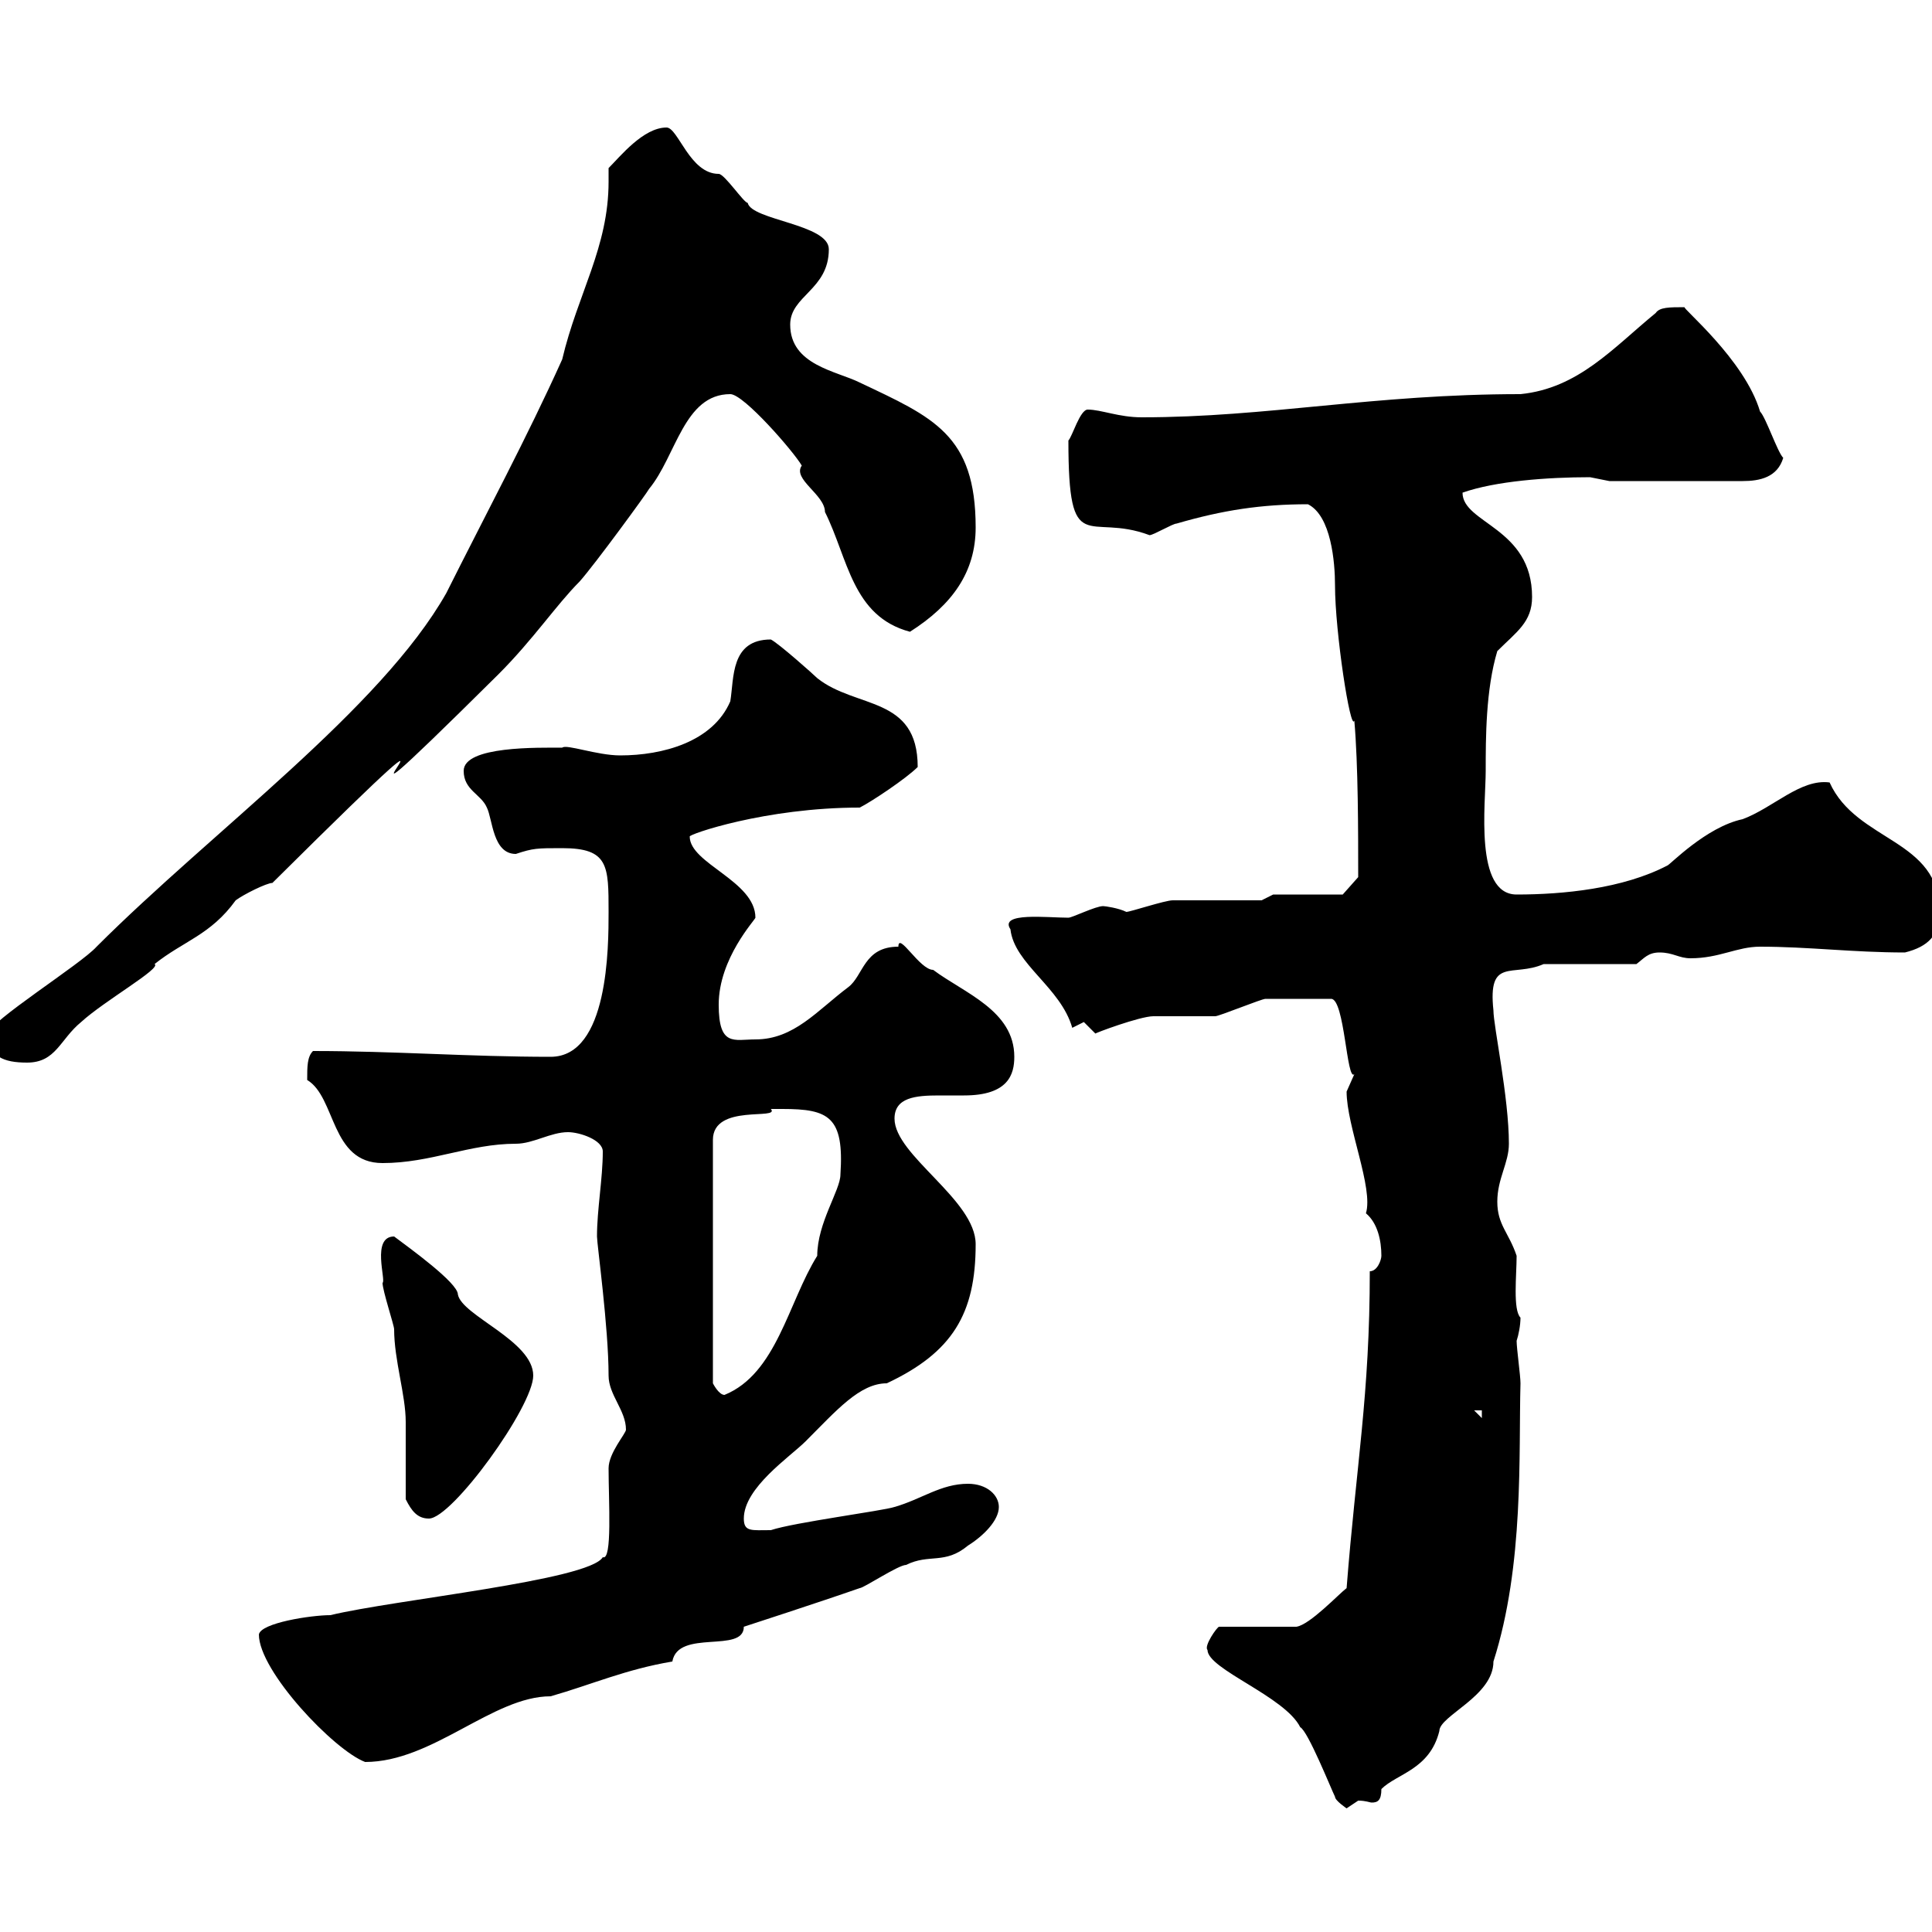 <svg xmlns="http://www.w3.org/2000/svg" xmlns:xlink="http://www.w3.org/1999/xlink" width="300" height="300"><path d="M187.50 256.20C187.50 259.20 199.50 263.40 201.90 268.20C203.10 268.80 206.70 277.80 207.30 279C207.30 279.60 209.10 280.80 209.10 280.80C209.10 280.80 210.90 279.60 210.90 279.60C212.10 279.60 212.70 279.90 213 279.90C213.90 279.90 214.50 279.60 214.50 277.80C216.90 275.40 222 274.80 223.50 268.80C223.50 266.40 231.90 263.40 231.90 258C236.70 243 235.80 225.60 236.10 214.80C236.10 213.60 235.50 209.40 235.50 208.20C235.80 207.30 236.10 205.80 236.10 204.60C234.90 203.40 235.50 198 235.50 195C234.30 191.40 232.50 190.20 232.50 186.60C232.50 183 234.30 180.60 234.30 177.60C234.30 170.40 231.90 159.30 231.90 156.90C231 148.50 234.90 151.80 239.70 149.70L254.10 149.70C255.30 148.80 255.90 147.90 257.70 147.90C259.80 147.90 260.70 148.80 262.50 148.80C267 148.80 269.70 147 273.30 147C280.80 147 287.70 147.90 295.80 147.90C299.40 147 301.20 145.20 301.20 141.60C301.20 130.20 288.30 130.80 284.10 121.50C279.60 120.90 275.40 125.40 270.60 127.20C264.90 128.40 259.20 134.40 258.90 134.40C252 138 242.70 138.90 235.50 138.90C228.90 138.90 230.70 124.80 230.70 119.70C230.70 114.60 230.70 107.10 232.50 101.10C235.50 98.10 237.90 96.60 237.90 92.70C237.90 81.90 227.10 81.30 227.10 76.50C232.20 74.70 240.30 74.10 246.90 74.10C246.90 74.10 249.90 74.70 249.90 74.70L270.60 74.70C273.30 74.70 276 74.10 276.90 71.10C276 70.20 274.20 64.80 273.30 63.90C270.90 55.80 261 47.70 261.60 47.70C259.20 47.70 257.70 47.70 257.10 48.60C250.50 54 245.10 60.30 236.10 61.20C213.30 61.20 196.80 64.80 177.30 64.80C173.70 64.80 171 63.60 168.90 63.60C167.70 63.60 166.50 67.80 165.90 68.40C165.90 87 168.90 79.50 178.50 83.10C179.10 83.10 182.10 81.30 182.70 81.30C189.90 79.20 195.90 78.30 203.10 78.30C206.70 80.10 207.30 87.30 207.30 90.90C207.30 98.10 209.70 113.70 210.30 111.90C210.90 118.80 210.90 129 210.90 136.20L208.50 138.90L197.70 138.90L195.90 139.80C194.10 139.80 183.90 139.80 182.10 139.80C180.90 139.80 175.50 141.60 174.90 141.60C173.70 141 171.60 140.70 171.30 140.70C170.10 140.70 166.50 142.50 165.90 142.50C162.60 142.50 155.10 141.60 156.90 144.30C157.50 149.70 164.70 153.30 166.50 159.60C166.50 159.60 168.30 158.70 168.30 158.70C168.30 158.70 170.10 160.50 170.10 160.50C169.80 160.50 177 157.80 179.10 157.80C180.30 157.80 187.50 157.80 188.70 157.80C189.30 157.80 195.90 155.10 196.50 155.10C198 155.10 198.90 155.10 206.70 155.10C208.80 155.10 209.10 168 210.30 166.80C210.30 166.80 209.10 169.50 209.10 169.50C209.10 174.90 213.30 184.50 212.10 188.40C213.90 189.90 214.50 192.60 214.50 195C214.50 195.60 213.90 197.40 212.70 197.40C212.70 216.60 210.60 227.40 209.10 246.60C207.90 247.50 203.40 252.30 201.30 252.60L189.30 252.60C189 252.60 186.90 255.60 187.50 256.20ZM40.20 253.80C40.20 259.50 51.90 271.80 56.70 273.60C67.20 273.60 76.50 263.40 85.50 263.40C91.80 261.60 97.20 259.20 104.40 258C105.30 252.90 115.50 256.80 115.50 252.60C115.50 252.60 127.50 248.70 133.50 246.60C134.10 246.60 139.50 243 140.70 243C144.30 241.20 146.70 243 150.30 240C152.70 238.50 155.10 236.10 155.10 234C155.10 232.20 153.30 230.40 150.30 230.40C146.10 230.40 143.10 232.80 138.90 234C137.10 234.60 123.30 236.40 119.70 237.60C116.70 237.60 115.50 237.90 115.50 235.80C115.50 231 122.70 226.20 125.10 223.80C129.90 219 133.50 214.80 137.70 214.80C147.90 210 151.50 204 151.50 193.20C151.50 186.30 138.90 179.40 138.90 173.70C138.90 170.40 142.20 170.10 145.80 170.10C147.30 170.10 148.50 170.10 149.70 170.10C156.60 170.10 157.50 166.80 157.50 164.10C157.50 156.90 149.70 154.20 144.90 150.60C142.80 150.60 139.50 144.60 139.50 147C134.10 147 134.10 151.50 131.70 153.30C126.90 156.90 123.30 161.40 117.30 161.40C114 161.40 111.60 162.60 111.60 156C111.60 148.80 117.30 142.80 117.30 142.50C117.30 136.80 107.10 134.10 107.10 129.90C106.80 129.60 118.80 125.40 133.50 125.40C135.30 124.50 140.70 120.90 142.50 119.10C142.50 108 132.90 110.10 126.90 105.30C126.30 104.70 120.90 99.90 119.70 99.30C113.40 99.30 114 105.30 113.40 108.90C110.70 115.20 102.90 117.30 96.30 117.30C92.70 117.30 87.90 115.50 87.30 116.10C83.70 116.10 72 115.80 72 119.70C72 122.70 74.70 123.30 75.60 125.40C76.50 127.20 76.50 132.60 80.10 132.60C82.80 131.70 83.40 131.70 87.30 131.70C94.50 131.70 94.50 134.40 94.50 141.60C94.50 147 94.50 164.10 85.50 164.10C72.90 164.10 61.20 163.20 48.60 163.20C47.70 164.10 47.70 165.60 47.70 167.70C52.20 170.40 51.30 180.60 59.40 180.60C66.90 180.60 72.90 177.60 80.10 177.60C82.80 177.60 85.50 175.80 88.20 175.80C90 175.80 93.60 177 93.60 178.80C93.60 183 92.70 187.80 92.70 192C92.70 193.20 94.50 206.10 94.50 213.60C94.50 216.60 97.20 219 97.20 222C97.20 222.60 94.50 225.60 94.50 228C94.50 233.10 95.10 242.40 93.60 241.80C91.50 245.40 61.20 248.40 51.30 250.80C48.30 250.80 40.50 252 40.20 253.80ZM63 232.80C63.90 234.60 64.80 235.80 66.60 235.80C70.20 235.80 82.80 218.40 82.80 213.60C82.80 208.20 71.70 204.30 71.10 201C71.10 199.20 63.60 193.80 61.20 192C57.60 192 60 198.90 59.40 199.20C59.40 200.40 61.20 205.80 61.20 206.40C61.20 211.20 63 216.60 63 220.80C63 222.60 63 231 63 232.80ZM228.90 219L230.10 219L230.10 220.20ZM121.50 172.20C128.70 172.20 131.10 173.40 130.50 182.40C130.50 184.80 126.90 189.90 126.90 195C122.40 202.20 120.60 213.30 112.50 216.60C111.60 216.60 110.70 214.80 110.70 214.80L110.70 177C110.70 171.30 121.20 174 119.70 172.20C119.70 172.20 121.50 172.20 121.50 172.20ZM-1.80 160.50C-1.80 164.10 0.60 165 4.20 165C8.70 165 9.30 161.40 12.60 158.70C16.20 155.40 25.20 150.30 24 149.70C28.50 146.10 32.70 145.20 36.60 139.80C37.80 138.90 41.40 137.10 42.30 137.10C84.30 95.40 40.50 141.30 77.40 104.70C82.80 99.30 86.40 93.90 90 90.30C92.40 87.60 100.50 76.50 100.80 75.90C105 70.80 106.20 61.20 113.40 61.20C115.50 61.20 123.30 70.20 124.50 72.30C123 74.40 128.10 76.80 128.10 79.50C131.70 86.70 132.30 95.70 141.30 98.10C147.90 93.90 151.50 88.80 151.50 81.90C151.50 67.50 144.90 64.80 133.50 59.40C129.90 57.60 122.70 56.70 122.70 50.40C122.70 45.90 128.70 45 128.70 38.70C128.70 34.80 116.70 34.20 116.10 31.50C115.50 31.50 112.50 27 111.60 27C107.10 27 105.30 19.80 103.50 19.80C99.90 19.80 96.30 24.30 94.50 26.10C94.50 27 94.50 27.60 94.50 28.20C94.50 38.40 89.70 45.60 87.30 55.80C81.90 67.80 75.30 80.10 69.30 92.10C59.10 110.10 33 129 15 147C12.60 149.70-1.80 158.70-1.80 160.50Z"/></svg>